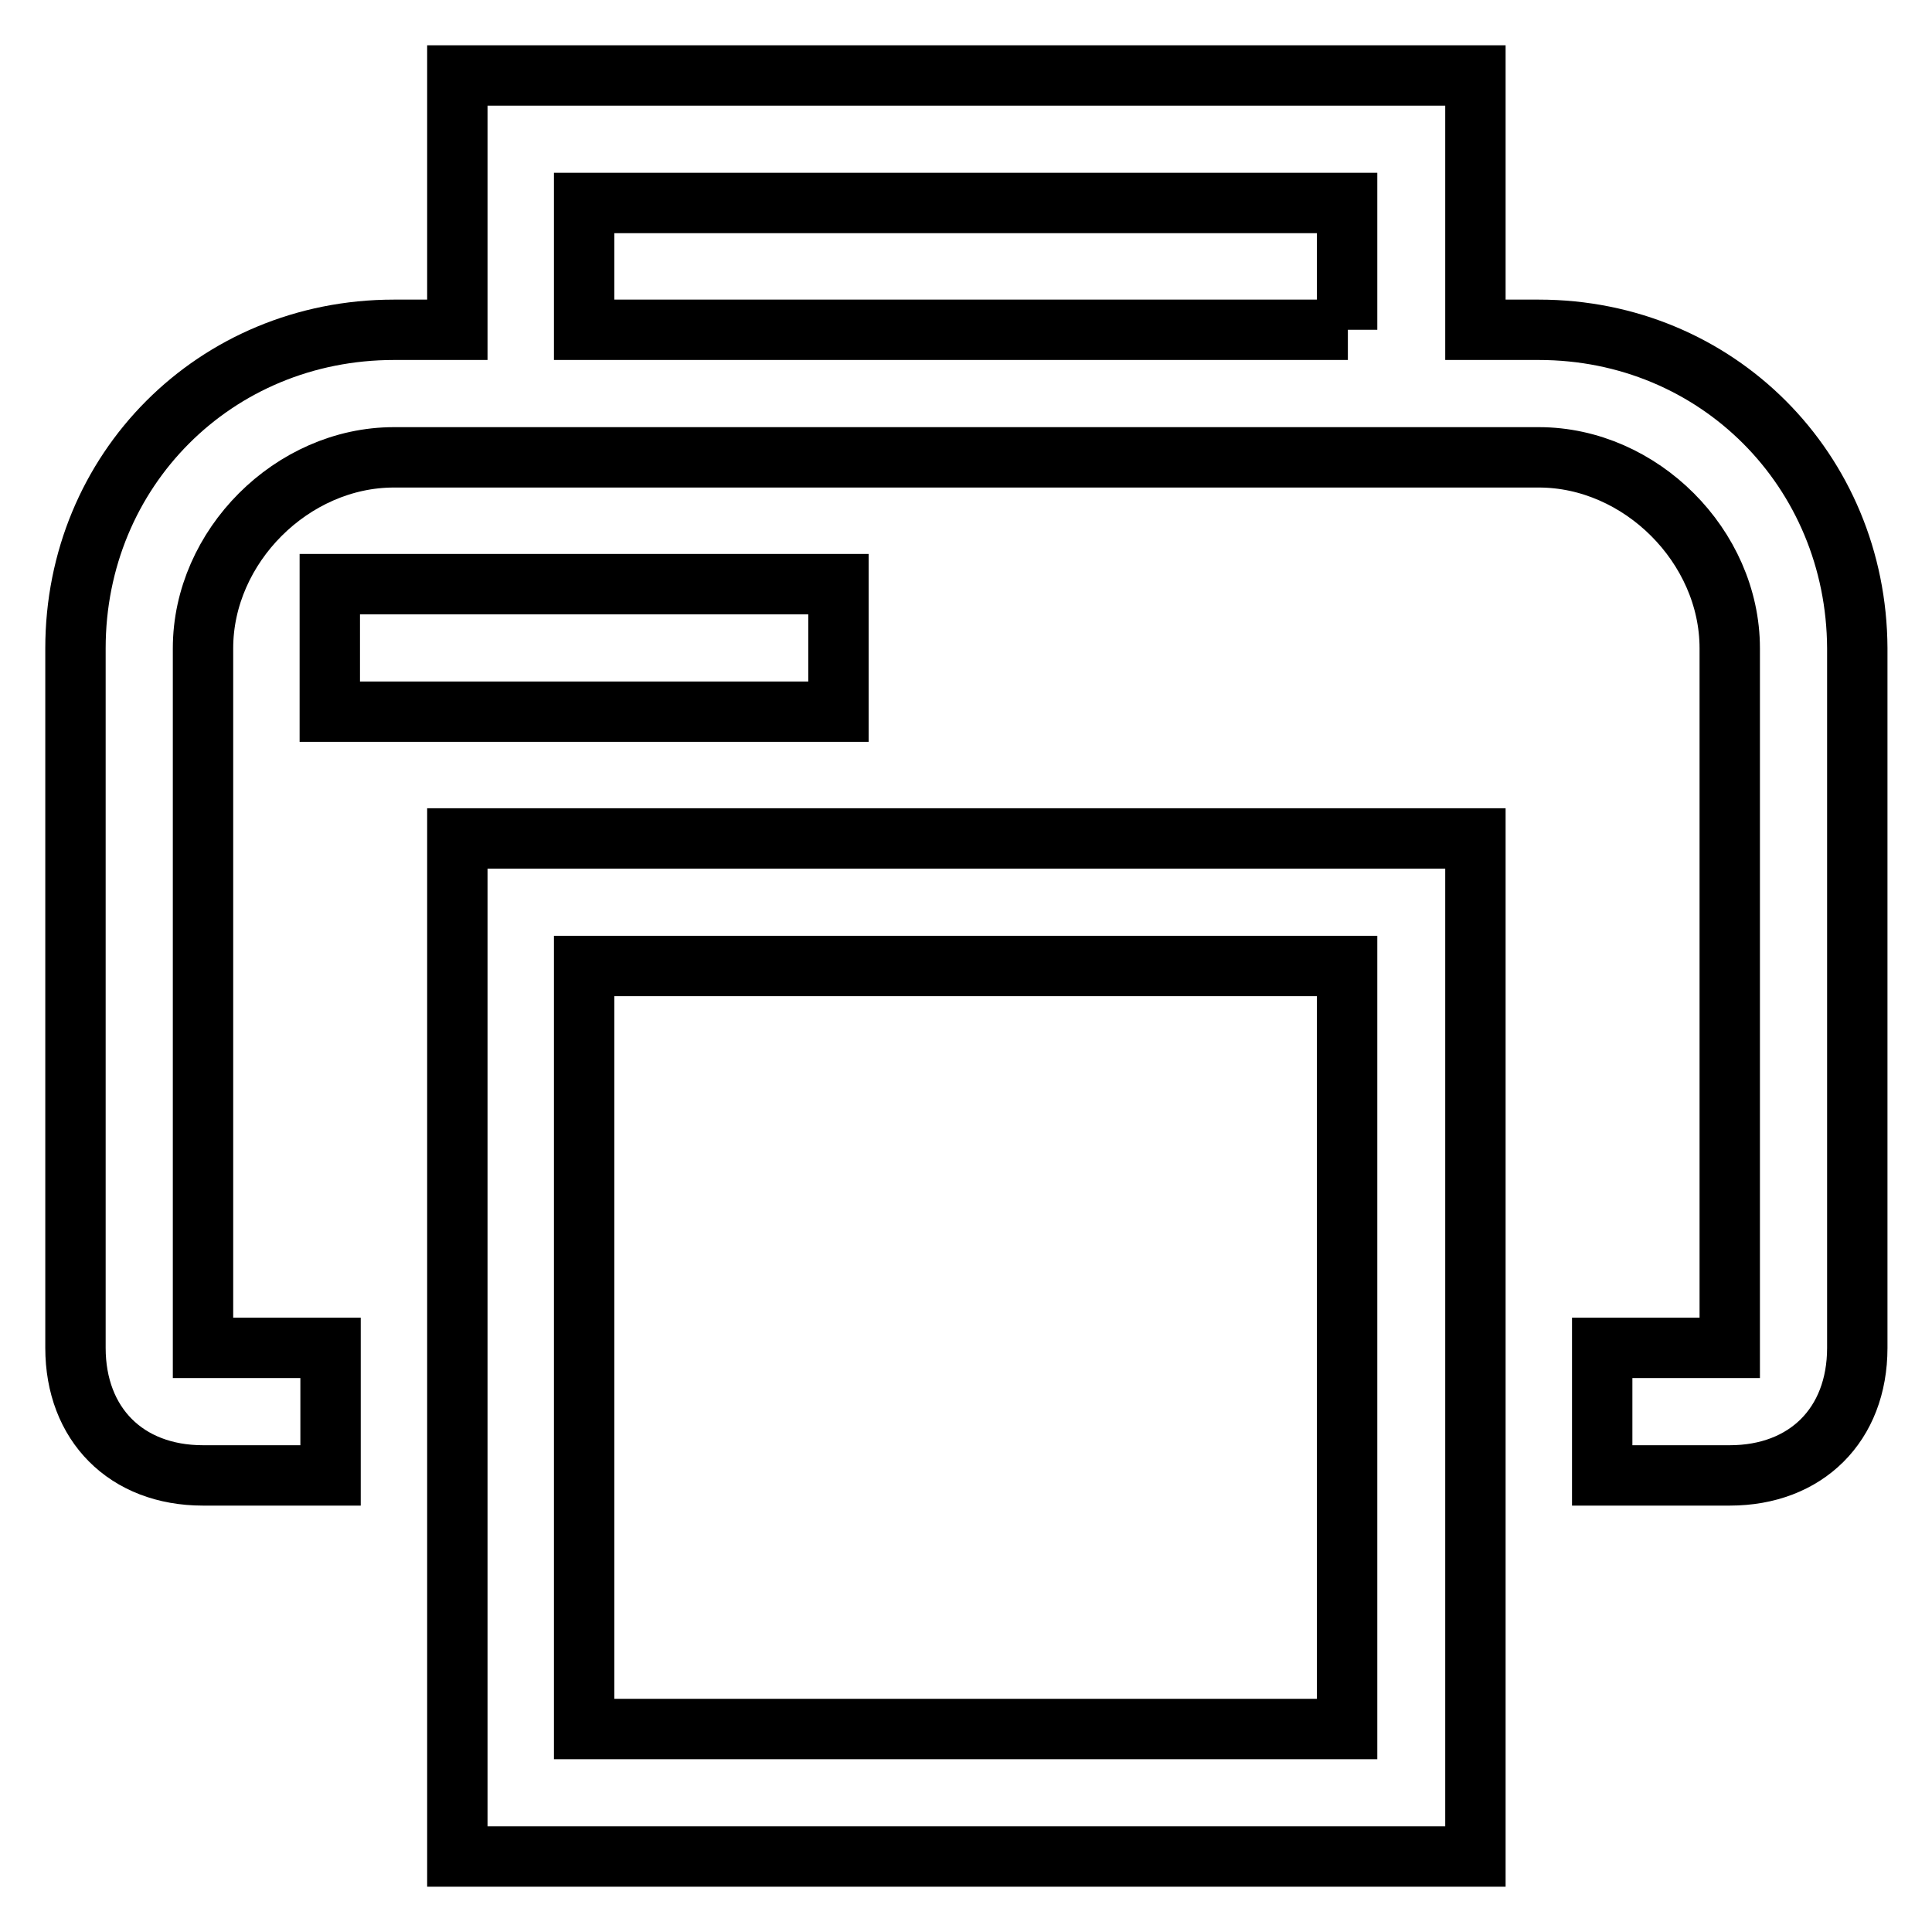 <?xml version="1.0" encoding="utf-8"?>
<!-- Svg Vector Icons : http://www.onlinewebfonts.com/icon -->
<!DOCTYPE svg PUBLIC "-//W3C//DTD SVG 1.1//EN" "http://www.w3.org/Graphics/SVG/1.1/DTD/svg11.dtd">
<svg version="1.1" xmlns="http://www.w3.org/2000/svg" xmlns:xlink="http://www.w3.org/1999/xlink" x="0px" y="0px" viewBox="0 0 256 256" enable-background="new 0 0 256 256" xml:space="preserve">
<g> <path stroke-width="8" fill-opacity="0" stroke="#000000"  d="M203.9,43.7h-8.4V10H60.6v33.7h-8.4C28.5,43.7,10,62.3,10,85.9v92.7c0,10.1,6.7,16.9,16.9,16.9h16.9v-16.9 H26.9V85.9c0-13.5,11.8-25.3,25.3-25.3h151.7c13.5,0,25.3,11.8,25.3,25.3v92.7h-16.9v16.9h16.9c10.1,0,16.9-6.7,16.9-16.9V85.9 C246,62.3,227.5,43.7,203.9,43.7z M178.6,43.7H77.4V26.9h101.1V43.7z M60.6,246h134.9V111.1H60.6V246z M77.4,128h101.1v101.1H77.4 V128z M111.1,77.4H43.7v16.9h67.4V77.4z"/></g>
</svg>